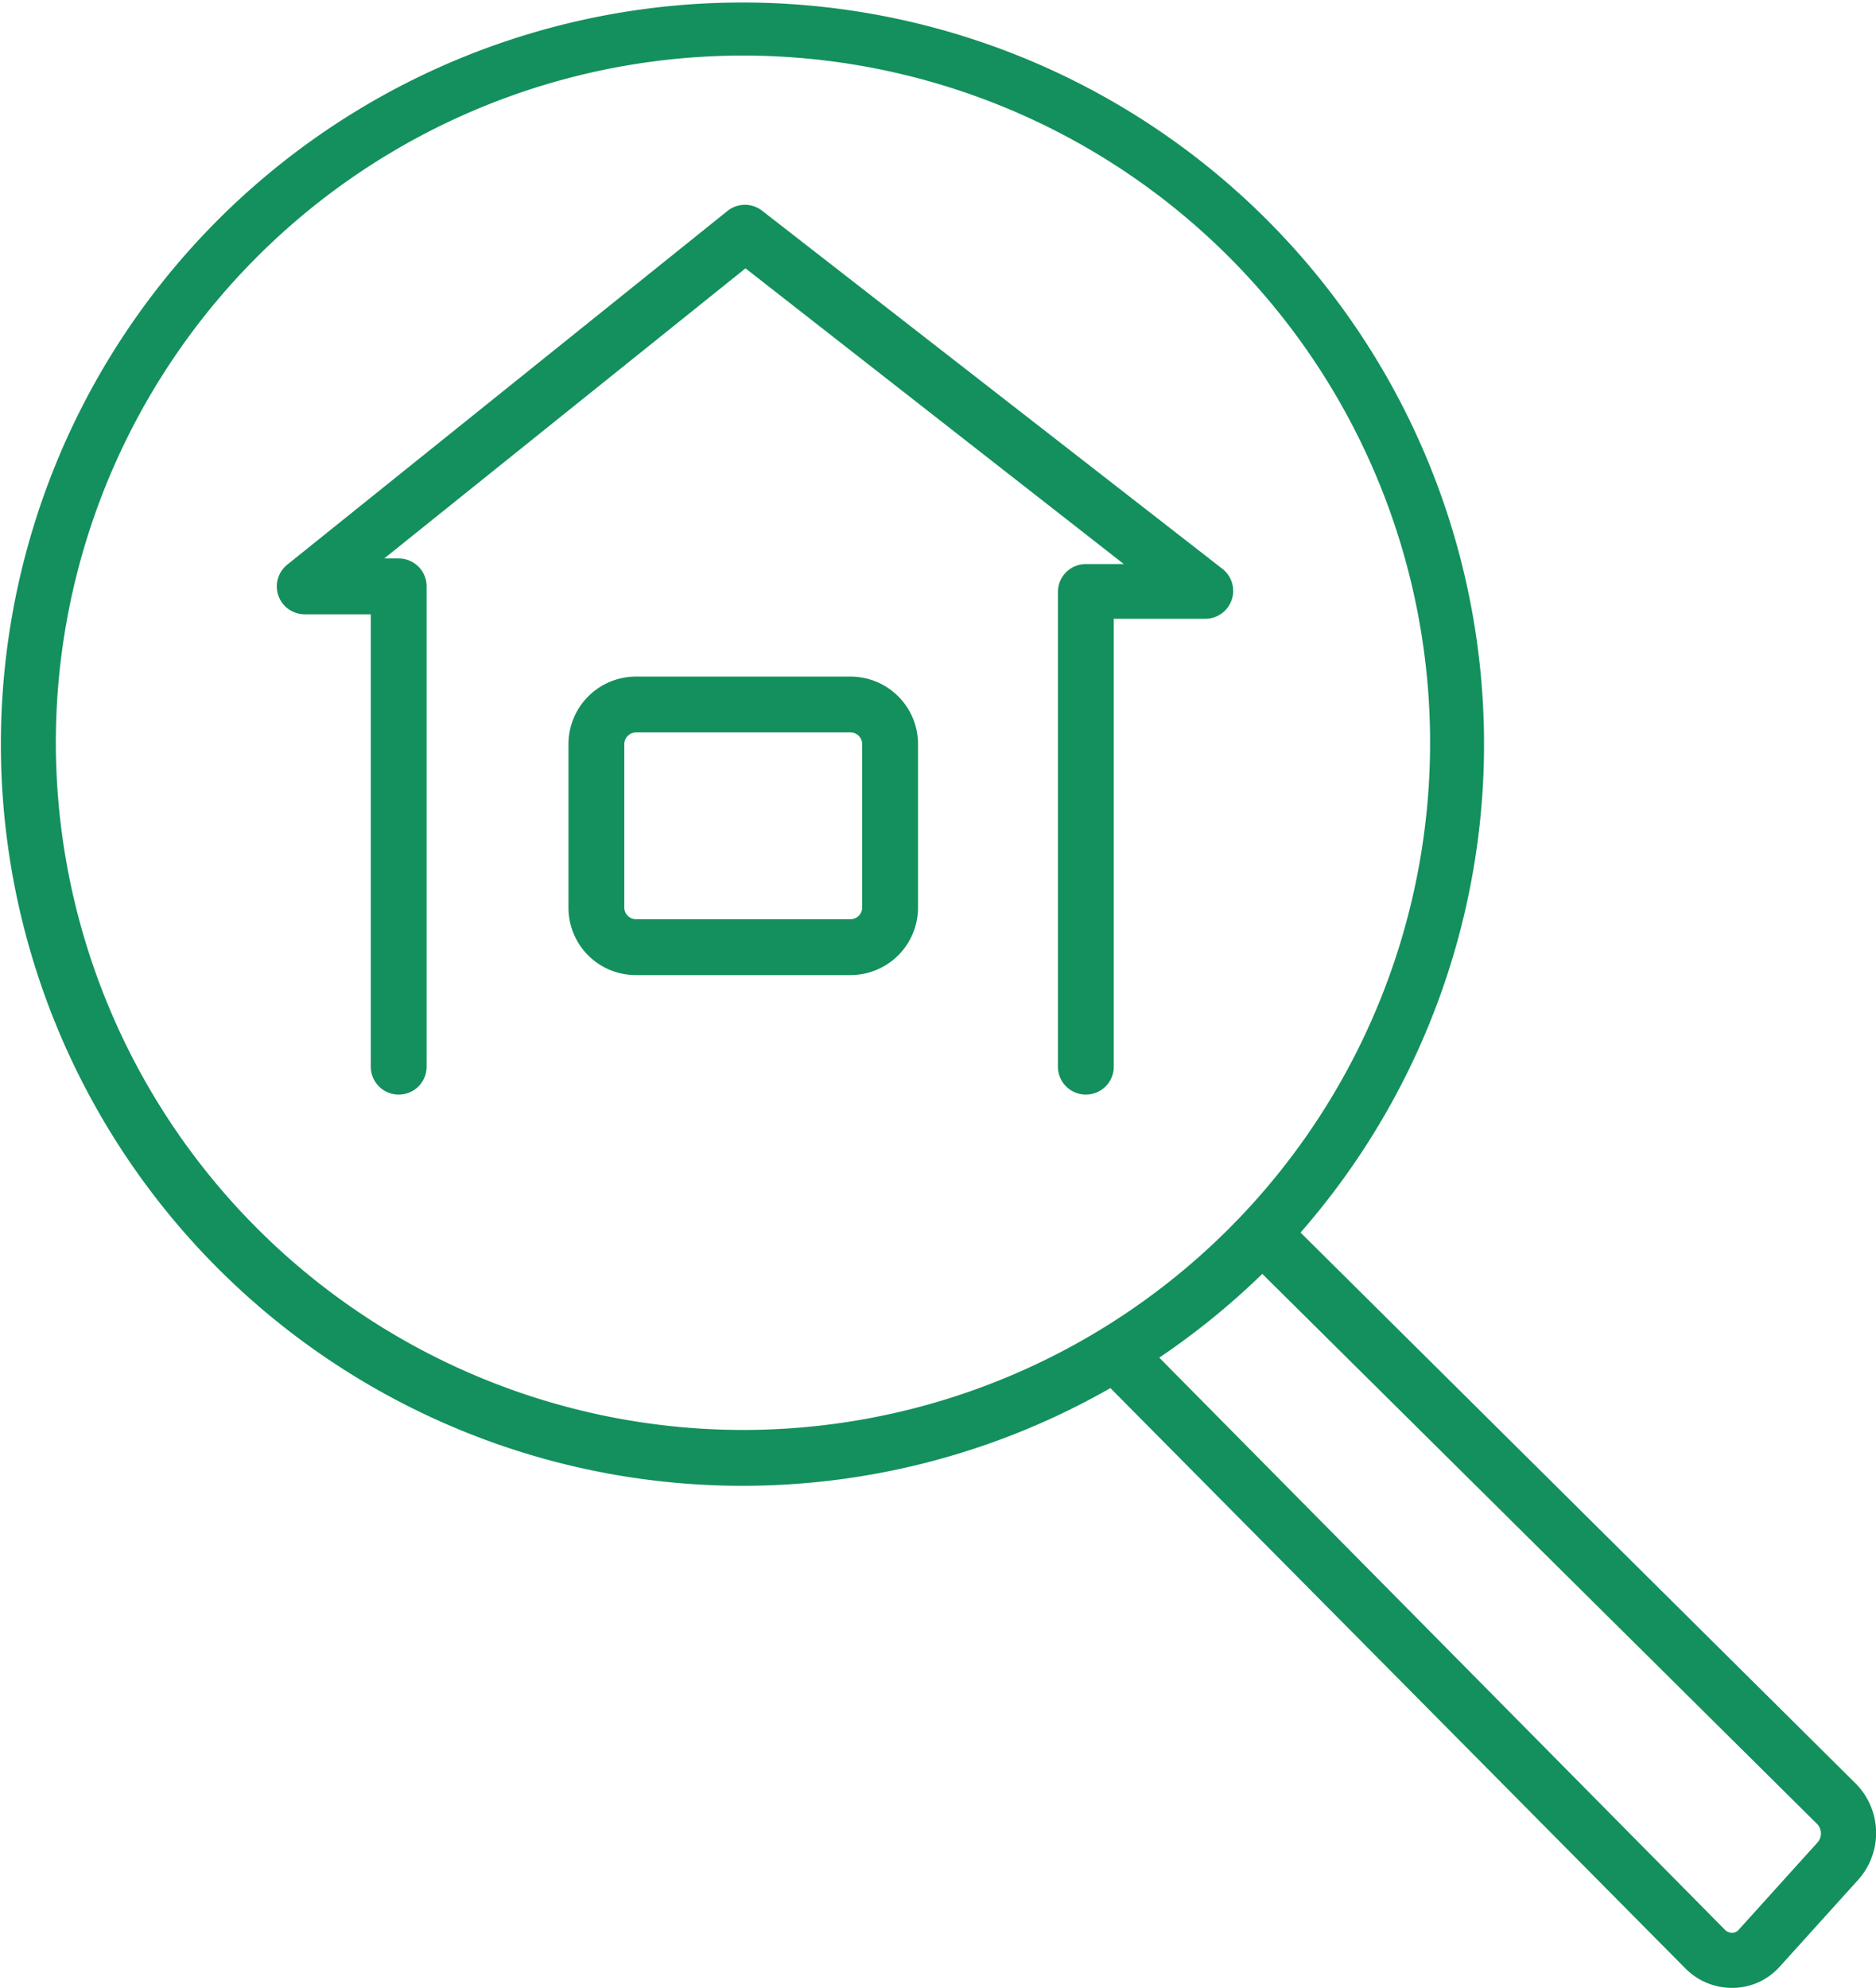 <svg xmlns="http://www.w3.org/2000/svg" viewBox="0 0 67.19 71.19"><defs><style>.cls-1{fill:#13905d;}</style></defs><g id="レイヤー_2" data-name="レイヤー 2"><g id="レイヤー_1-2" data-name="レイヤー 1"><path class="cls-1" d="M66.47,63.88,46.58,44.14a26.56,26.56,0,1,0-6.81,5.57L60.36,70.49a2.34,2.34,0,0,0,1.66.7h.06a2.28,2.28,0,0,0,1.68-.78l2.8-3.1A2.51,2.51,0,0,0,66.47,63.88ZM2,26.6A24.61,24.61,0,1,1,26.6,51.21,24.63,24.63,0,0,1,2,26.6ZM65.08,66l-2.8,3.1a.32.32,0,0,1-.25.12.36.36,0,0,1-.25-.11L41.52,48.62a26.72,26.72,0,0,0,3.69-3L65.06,65.3A.49.49,0,0,1,65.08,66Z"/><path class="cls-1" d="M38.89,39.2a1,1,0,0,1-1-1v-17a1,1,0,0,1,1-1h1.36L26.7,9.61,13.76,20h.52a1,1,0,0,1,1,1V38.2a1,1,0,0,1-2,0V22H10.91a1,1,0,0,1-.94-.67,1,1,0,0,1,.32-1.11L26.06,7.55a1,1,0,0,1,1.24,0L43.78,20.37a1,1,0,0,1-.61,1.79H39.89v16A1,1,0,0,1,38.89,39.2Z"/><path class="cls-1" d="M30.46,34.92H22.78a2.41,2.41,0,0,1-2.42-2.41V26.65a2.42,2.42,0,0,1,2.42-2.42h7.68a2.42,2.42,0,0,1,2.42,2.42v5.86A2.42,2.42,0,0,1,30.46,34.92Zm-7.68-8.69a.42.42,0,0,0-.42.42v5.86a.42.42,0,0,0,.42.41h7.68a.42.42,0,0,0,.42-.41V26.65a.42.42,0,0,0-.42-.42Z"/></g></g></svg>